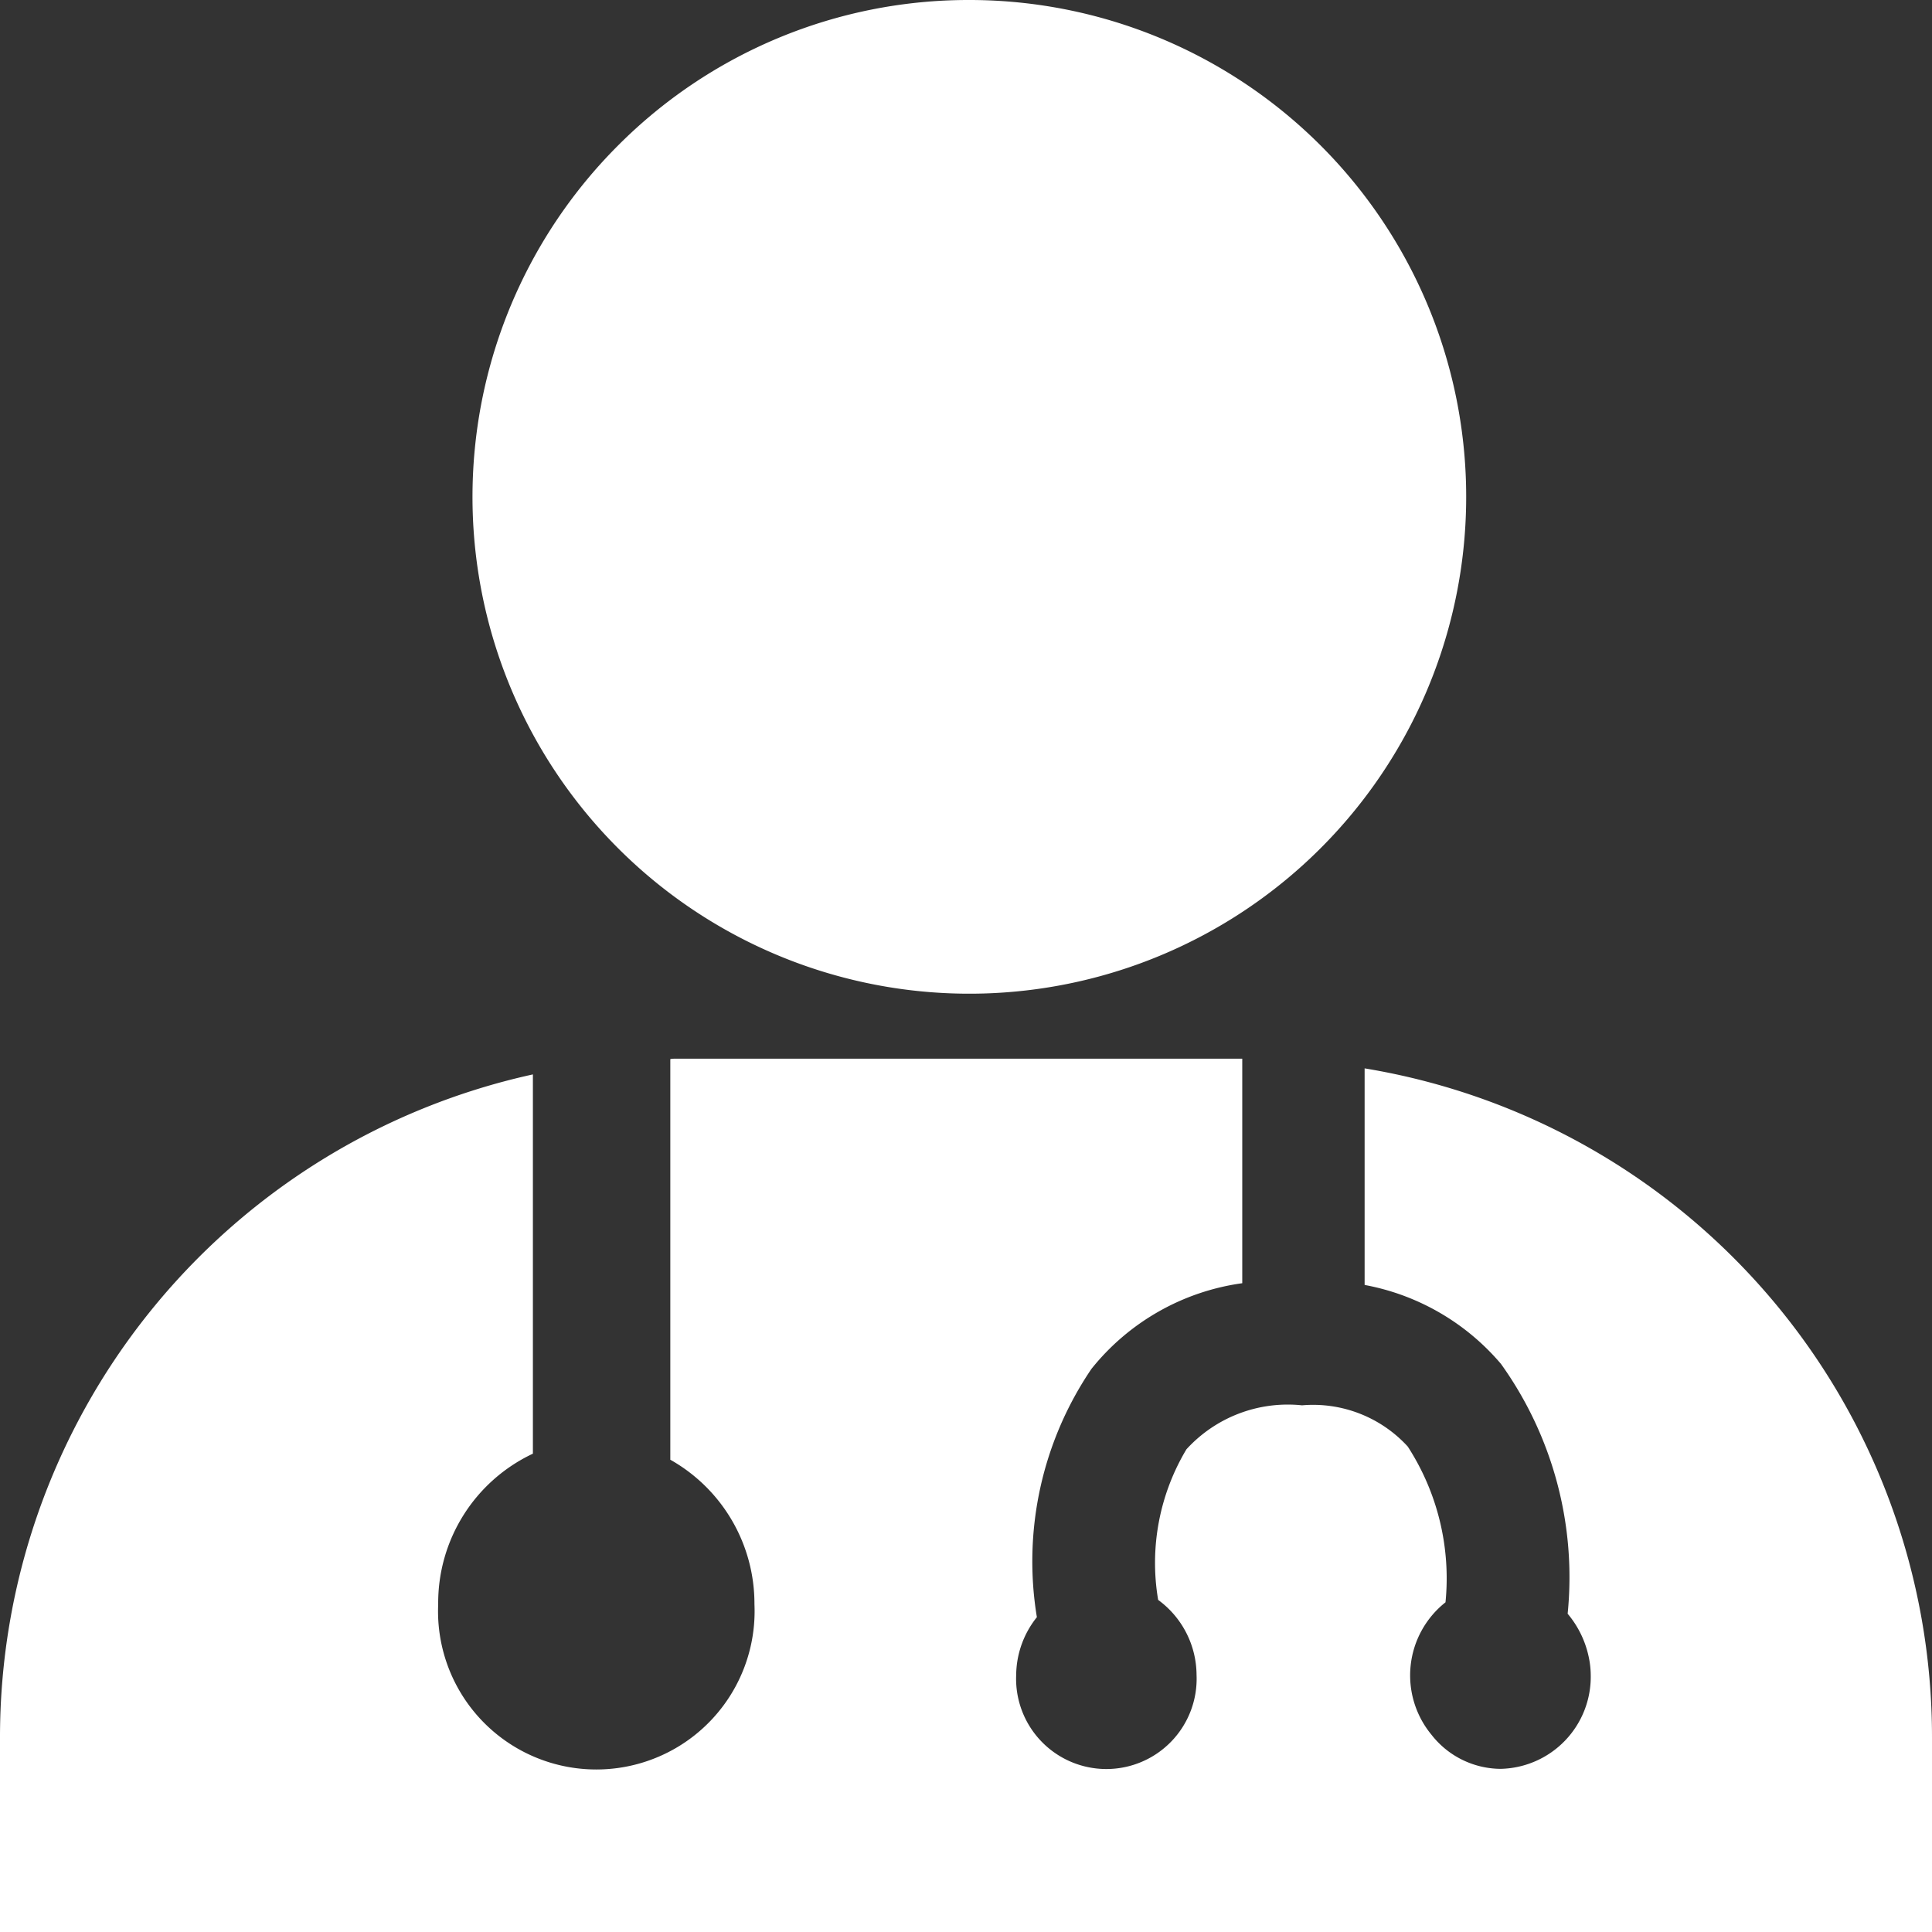 <svg xmlns="http://www.w3.org/2000/svg" width="44.43" height="44.435" viewBox="0 0 44.43 44.435">
  <rect x="0" y="0" width="44.43" height="44.435" fill="#333333" stroke="none"/>
  <path id="面性医生图标3" d="M86.482,64.2a11.426,11.426,0,1,1-8.072,3.349A11.372,11.372,0,0,1,86.482,64.2m9.1,24.569V93.75a5.4,5.4,0,0,1,3.136,1.816,8.422,8.422,0,0,1,1.533,5.745,2.263,2.263,0,0,1,.481.977,2.055,2.055,0,0,1,.05.432,2.118,2.118,0,0,1-2.074,2.158,2.032,2.032,0,0,1-1.588-.784,2.143,2.143,0,0,1,.322-3.046,5.578,5.578,0,0,0-.868-3.582,2.95,2.95,0,0,0-2.431-.948,3.154,3.154,0,0,0-2.659,1.012,5.086,5.086,0,0,0-.65,3.463,2.15,2.15,0,0,1,.883,1.722,2.076,2.076,0,1,1-4.148,0,2.156,2.156,0,0,1,.476-1.325A7.887,7.887,0,0,1,89.3,95.68a5.383,5.383,0,0,1,3.468-1.97V88.546H79.754c-.045,0-.089,0-.139.01v9.213a3.8,3.8,0,0,1,1.935,3.324,3.64,3.64,0,1,1-7.273,0,3.793,3.793,0,0,1,2.178-3.463V88.908A15.606,15.606,0,0,0,64.2,104.169v4.465h44.43v-4.465a15.581,15.581,0,0,0-13.049-15.4" transform="translate(-64.2 -64.2)" fill="#fff"/>
</svg>
